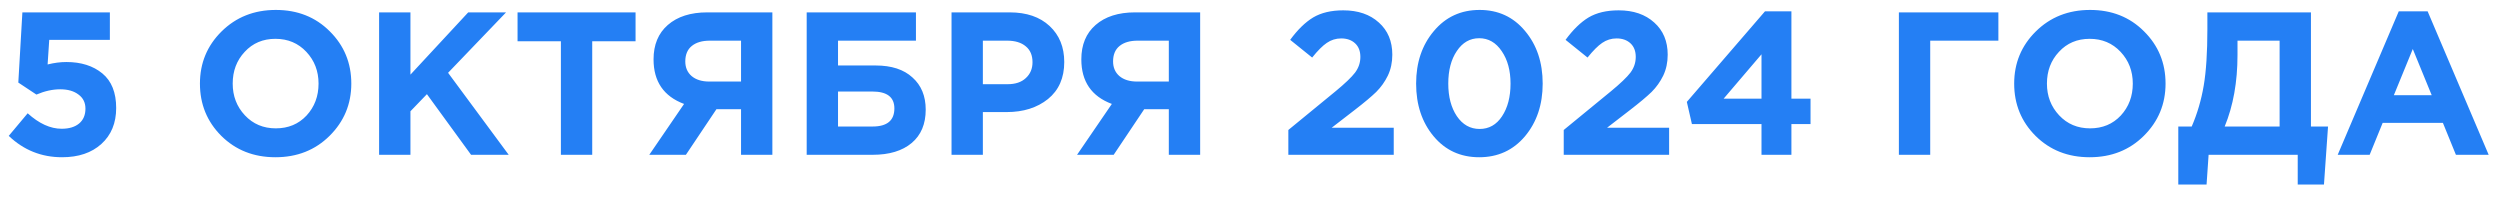 <?xml version="1.0" encoding="UTF-8"?> <svg xmlns="http://www.w3.org/2000/svg" width="323" height="26" viewBox="0 0 323 26" fill="none"><path d="M8.018 20.315C5.354 20.315 3.058 19.395 1.13 17.555L3.575 14.637C5.047 15.969 6.51 16.635 7.965 16.635C8.929 16.635 9.682 16.407 10.226 15.952C10.769 15.496 11.04 14.857 11.04 14.033C11.04 13.262 10.743 12.657 10.147 12.219C9.551 11.763 8.762 11.536 7.781 11.536C6.8 11.536 5.774 11.763 4.705 12.219L2.366 10.668L2.892 1.599H14.195V5.148H6.361L6.151 8.329C6.992 8.118 7.798 8.013 8.57 8.013C10.48 8.013 12.031 8.504 13.222 9.485C14.414 10.467 15.01 11.956 15.01 13.954C15.01 15.899 14.37 17.45 13.091 18.607C11.829 19.746 10.138 20.315 8.018 20.315ZM42.577 17.555C40.719 19.395 38.388 20.315 35.584 20.315C32.78 20.315 30.45 19.395 28.592 17.555C26.752 15.715 25.832 13.463 25.832 10.8C25.832 8.153 26.761 5.91 28.618 4.07C30.493 2.213 32.833 1.284 35.637 1.284C38.441 1.284 40.763 2.204 42.603 4.044C44.461 5.884 45.389 8.136 45.389 10.8C45.389 13.446 44.452 15.698 42.577 17.555ZM31.641 14.9C32.693 16.022 34.025 16.583 35.637 16.583C37.249 16.583 38.572 16.031 39.606 14.927C40.64 13.805 41.157 12.429 41.157 10.8C41.157 9.187 40.631 7.82 39.58 6.699C38.528 5.577 37.197 5.016 35.584 5.016C33.972 5.016 32.649 5.577 31.615 6.699C30.581 7.803 30.064 9.17 30.064 10.8C30.064 12.412 30.59 13.779 31.641 14.9ZM48.98 20V1.599H53.029V9.643L60.494 1.599H65.383L57.892 9.406L65.725 20H60.862L55.158 12.166L53.029 14.375V20H48.98ZM72.467 20V5.332H66.868V1.599H82.114V5.332H76.515V20H72.467ZM99.79 1.599V20H95.742V14.112H92.561L88.618 20H83.887L88.382 13.428C85.753 12.447 84.439 10.528 84.439 7.671C84.439 5.779 85.052 4.298 86.279 3.229C87.523 2.142 89.223 1.599 91.379 1.599H99.79ZM91.641 10.537H95.742V5.253H91.72C90.721 5.253 89.942 5.481 89.381 5.937C88.82 6.392 88.54 7.058 88.54 7.934C88.54 8.723 88.811 9.354 89.355 9.827C89.915 10.3 90.678 10.537 91.641 10.537ZM108.272 5.253V8.46H113.135C115.186 8.46 116.771 8.977 117.893 10.011C119.032 11.027 119.602 12.412 119.602 14.164C119.602 16.022 118.997 17.459 117.788 18.475C116.579 19.492 114.896 20 112.741 20H104.224V1.599H118.34V5.253H108.272ZM112.715 11.825H108.272V16.346H112.741C114.616 16.346 115.554 15.566 115.554 14.007C115.554 12.552 114.607 11.825 112.715 11.825ZM122.938 20V1.599H130.456C132.629 1.599 134.346 2.186 135.608 3.36C136.87 4.535 137.501 6.085 137.501 8.013C137.501 10.063 136.8 11.658 135.398 12.797C133.996 13.919 132.217 14.48 130.062 14.48H126.986V20H122.938ZM126.986 10.878H130.193C131.192 10.878 131.972 10.616 132.533 10.09C133.111 9.564 133.4 8.881 133.4 8.039C133.4 7.146 133.111 6.462 132.533 5.989C131.954 5.498 131.148 5.253 130.114 5.253H126.986V10.878ZM155.06 1.599V20H151.011V14.112H147.831L143.888 20H139.156L143.651 13.428C141.022 12.447 139.708 10.528 139.708 7.671C139.708 5.779 140.321 4.298 141.548 3.229C142.792 2.142 144.492 1.599 146.648 1.599H155.06ZM146.911 10.537H151.011V5.253H146.99C145.991 5.253 145.211 5.481 144.65 5.937C144.089 6.392 143.809 7.058 143.809 7.934C143.809 8.723 144.081 9.354 144.624 9.827C145.185 10.3 145.947 10.537 146.911 10.537ZM166.454 20V16.793L172.579 11.772C173.788 10.773 174.62 9.976 175.076 9.38C175.532 8.767 175.76 8.092 175.76 7.356C175.76 6.602 175.532 6.015 175.076 5.595C174.62 5.174 174.025 4.964 173.289 4.964C172.605 4.964 171.983 5.157 171.422 5.542C170.879 5.91 170.248 6.541 169.53 7.435L166.691 5.148C167.654 3.834 168.645 2.87 169.661 2.256C170.695 1.643 171.992 1.336 173.551 1.336C175.462 1.336 176.995 1.862 178.152 2.914C179.308 3.947 179.887 5.332 179.887 7.067C179.887 8.066 179.694 8.968 179.308 9.774C178.923 10.563 178.423 11.264 177.81 11.877C177.197 12.473 176.277 13.244 175.05 14.191L172.053 16.504H180.071V20H166.454ZM197.027 17.608C195.502 19.413 193.531 20.315 191.112 20.315C188.694 20.315 186.731 19.413 185.224 17.608C183.717 15.803 182.963 13.533 182.963 10.8C182.963 8.083 183.726 5.823 185.25 4.018C186.775 2.195 188.747 1.284 191.165 1.284C193.566 1.284 195.52 2.186 197.027 3.991C198.552 5.796 199.314 8.066 199.314 10.8C199.314 13.516 198.552 15.785 197.027 17.608ZM188.221 15.005C188.974 16.11 189.956 16.662 191.165 16.662C192.374 16.662 193.338 16.118 194.056 15.032C194.793 13.928 195.161 12.517 195.161 10.8C195.161 9.117 194.784 7.724 194.03 6.62C193.277 5.498 192.304 4.938 191.112 4.938C189.921 4.938 188.957 5.49 188.221 6.594C187.485 7.68 187.117 9.082 187.117 10.8C187.117 12.499 187.485 13.901 188.221 15.005ZM202.034 20V16.793L208.159 11.772C209.368 10.773 210.2 9.976 210.656 9.38C211.111 8.767 211.339 8.092 211.339 7.356C211.339 6.602 211.111 6.015 210.656 5.595C210.2 5.174 209.604 4.964 208.868 4.964C208.185 4.964 207.563 5.157 207.002 5.542C206.459 5.91 205.828 6.541 205.109 7.435L202.27 5.148C203.234 3.834 204.224 2.87 205.241 2.256C206.275 1.643 207.572 1.336 209.131 1.336C211.041 1.336 212.575 1.862 213.731 2.914C214.888 3.947 215.466 5.332 215.466 7.067C215.466 8.066 215.274 8.968 214.888 9.774C214.502 10.563 214.003 11.264 213.39 11.877C212.776 12.473 211.856 13.244 210.63 14.191L207.633 16.504H215.65V20H202.034ZM227.586 20V16.031H218.596L217.939 13.165L228.033 1.468H231.45V12.745H233.921V16.031H231.45V20H227.586ZM222.696 12.745H227.586V7.014L222.696 12.745ZM249.384 5.253V20H245.336V1.599H258.191V5.253H249.384ZM276.977 17.555C275.119 19.395 272.788 20.315 269.984 20.315C267.18 20.315 264.85 19.395 262.992 17.555C261.152 15.715 260.232 13.463 260.232 10.8C260.232 8.153 261.161 5.91 263.018 4.07C264.893 2.213 267.233 1.284 270.037 1.284C272.841 1.284 275.163 2.204 277.003 4.044C278.861 5.884 279.789 8.136 279.789 10.8C279.789 13.446 278.852 15.698 276.977 17.555ZM266.041 14.9C267.093 16.022 268.425 16.583 270.037 16.583C271.649 16.583 272.972 16.031 274.006 14.927C275.04 13.805 275.557 12.429 275.557 10.8C275.557 9.187 275.031 7.82 273.98 6.699C272.928 5.577 271.597 5.016 269.984 5.016C268.372 5.016 267.049 5.577 266.015 6.699C264.981 7.803 264.464 9.17 264.464 10.8C264.464 12.412 264.99 13.779 266.041 14.9ZM281.435 23.838V16.346H283.17C283.889 14.681 284.406 12.92 284.721 11.062C285.036 9.205 285.194 6.769 285.194 3.755V1.599H298.574V16.346H300.782L300.257 23.838H296.866V20H285.352L285.089 23.838H281.435ZM294.526 5.253H289.085V7.119C289.085 10.589 288.533 13.665 287.429 16.346H294.526V5.253ZM302.032 20L309.918 1.468H313.651L321.537 20H317.304L315.622 15.873H307.841L306.159 20H302.032ZM309.287 12.298H314.176L311.732 6.331L309.287 12.298Z" fill="#247FF4"></path></svg> 